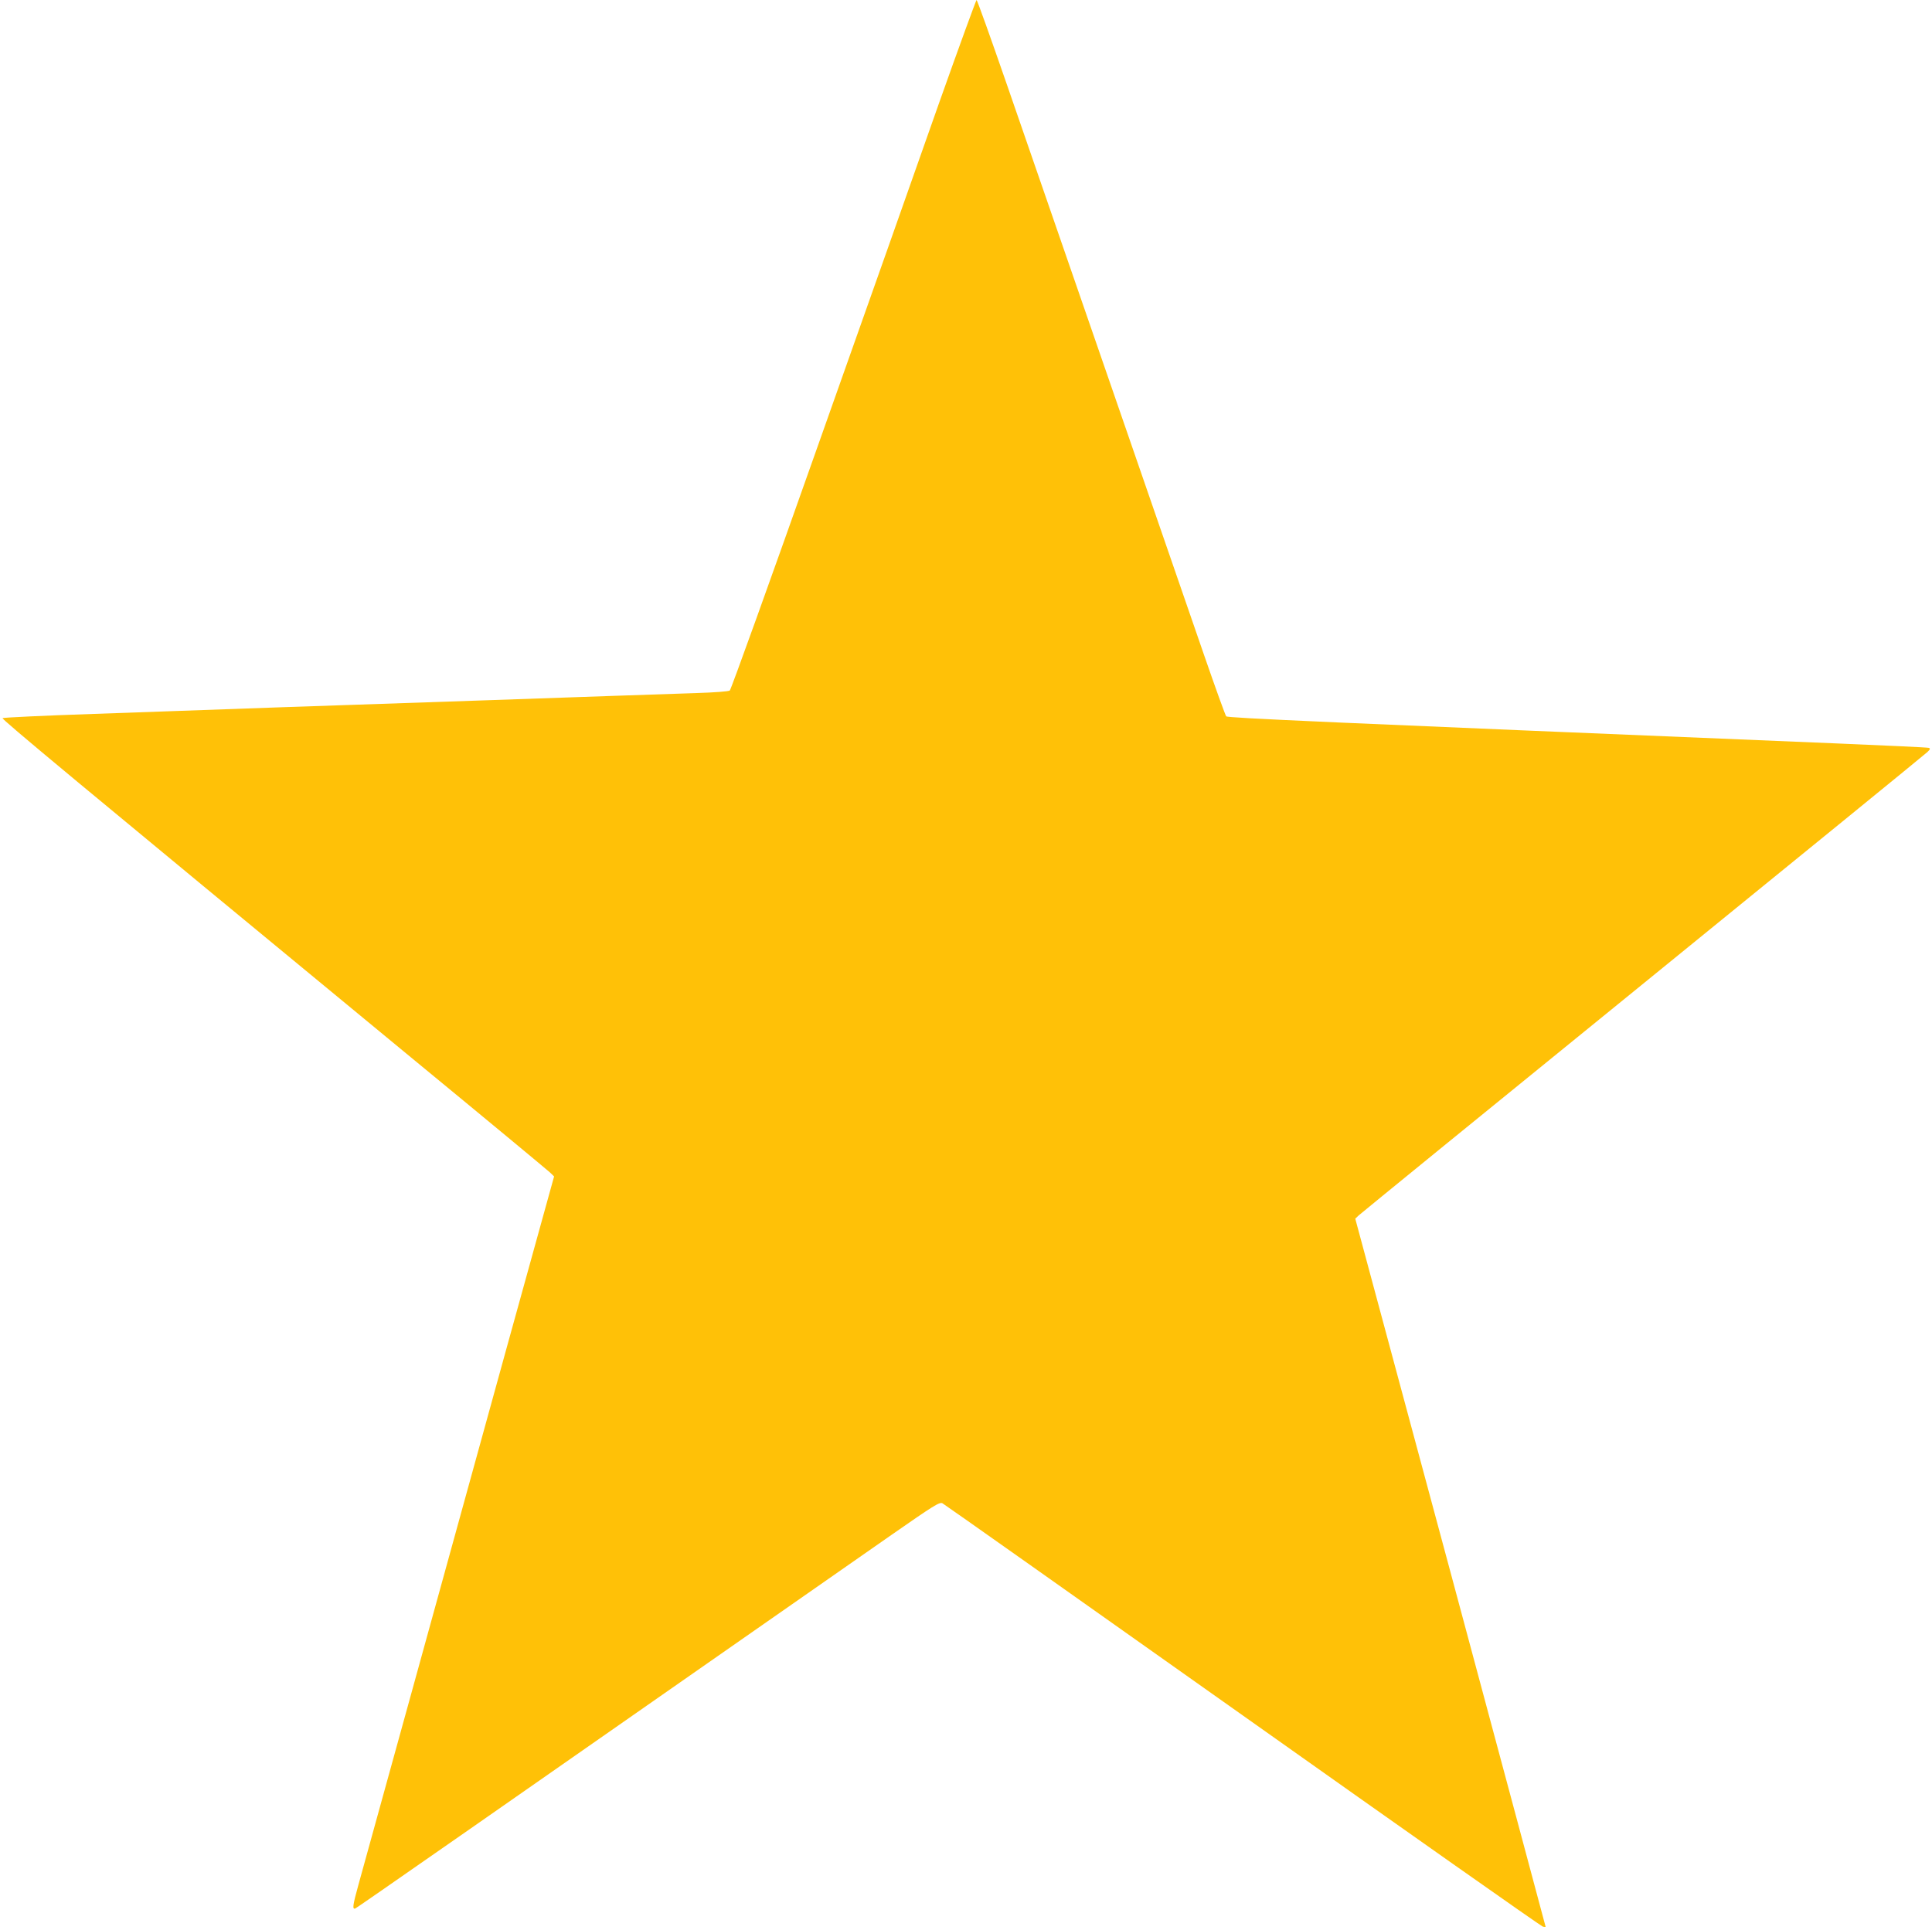 <?xml version="1.0" standalone="no"?>
<!DOCTYPE svg PUBLIC "-//W3C//DTD SVG 20010904//EN"
 "http://www.w3.org/TR/2001/REC-SVG-20010904/DTD/svg10.dtd">
<svg version="1.0" xmlns="http://www.w3.org/2000/svg"
 width="1280pt" height="1279pt" viewBox="0 0 1280 1279"
 preserveAspectRatio="xMidYMid meet">
<g transform="translate(0,1279) scale(0.1,-0.1)"
fill="#ffc107" stroke="none">
<path d="M6220 12103 c-133 -379 -496 -1406 -807 -2283 -310 -877 -570 -1600
-578 -1606 -9 -6 -99 -13 -227 -17 -208 -7 -776 -26 -1368 -47 -162 -6 -558
-19 -880 -30 -322 -11 -711 -24 -865 -30 -154 -6 -548 -19 -875 -31 -327 -11
-599 -24 -603 -28 -7 -7 447 -385 2708 -2250 490 -403 903 -746 918 -760 l28
-27 -316 -1142 c-173 -628 -457 -1656 -630 -2284 -174 -629 -331 -1199 -350
-1267 -38 -137 -42 -166 -21 -158 11 4 823 570 3550 2474 283 197 321 221 340
211 12 -6 907 -639 1990 -1406 1082 -767 1977 -1397 1987 -1399 11 -3 19 -3
19 -1 0 3 -284 1060 -630 2349 l-631 2343 23 22 c13 12 860 703 1883 1534
1023 832 1871 1523 1884 1536 19 18 21 24 10 28 -8 3 -288 16 -624 30 -3404
141 -4021 168 -4031 179 -6 7 -72 190 -147 407 -75 217 -357 1034 -627 1815
-270 781 -577 1669 -682 1973 -105 303 -194 552 -198 552 -3 0 -116 -309 -250
-687z"/>
</g>
</svg>
